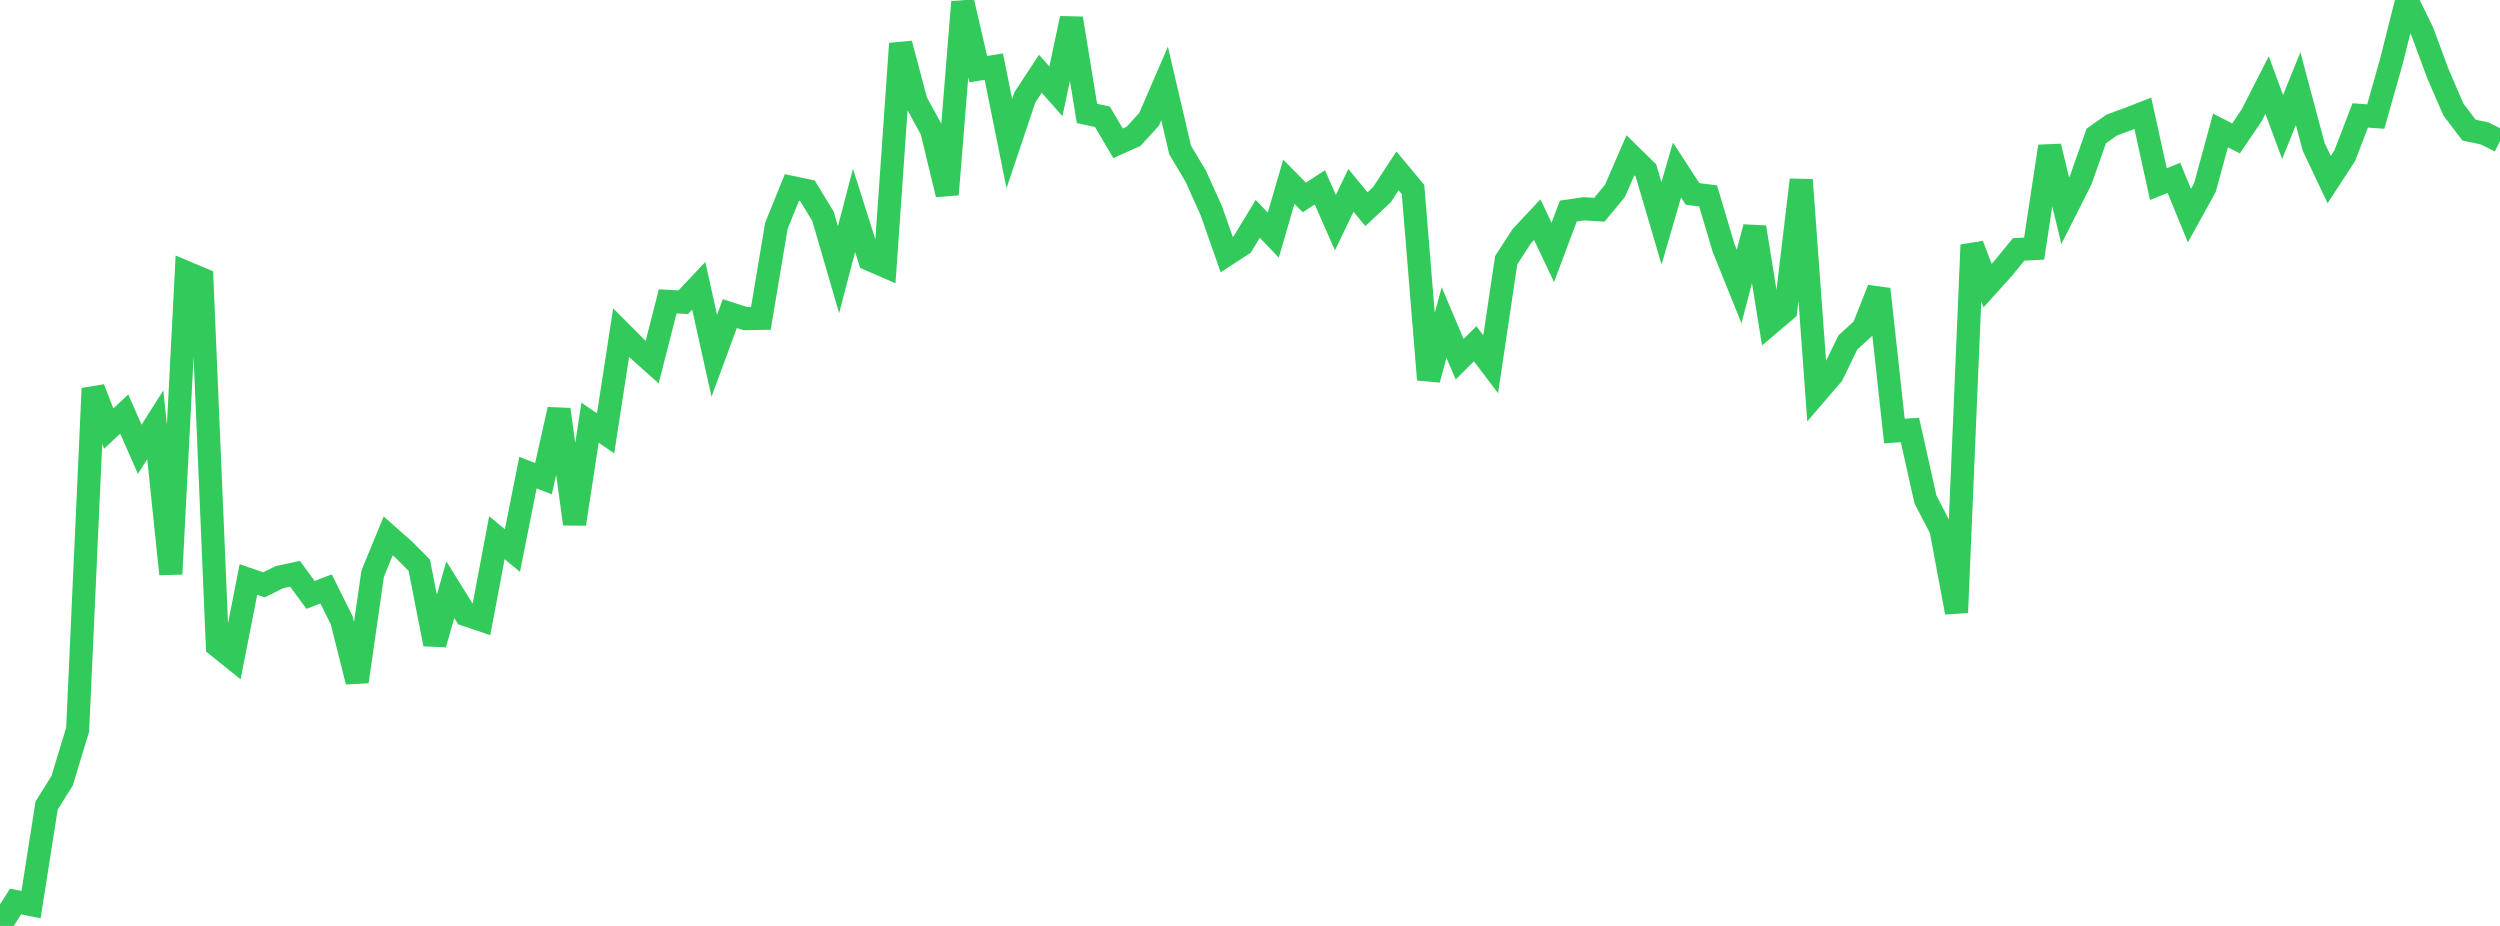 <?xml version="1.0" standalone="no"?>
<!DOCTYPE svg PUBLIC "-//W3C//DTD SVG 1.1//EN" "http://www.w3.org/Graphics/SVG/1.1/DTD/svg11.dtd">

<svg width="135" height="50" viewBox="0 0 135 50" preserveAspectRatio="none" 
  xmlns="http://www.w3.org/2000/svg"
  xmlns:xlink="http://www.w3.org/1999/xlink">


<polyline points="0.0, 50.0 0.839, 48.683 1.677, 48.848 2.516, 43.502 3.354, 42.16 4.193, 39.401 5.031, 20.974 5.87, 23.143 6.708, 22.359 7.547, 24.265 8.385, 22.937 9.224, 30.997 10.062, 14.718 10.901, 15.07 11.739, 34.874 12.578, 35.549 13.416, 31.29 14.255, 31.581 15.093, 31.166 15.932, 30.983 16.77, 32.124 17.609, 31.803 18.447, 33.487 19.286, 36.81 20.124, 30.978 20.963, 28.939 21.801, 29.679 22.64, 30.518 23.478, 34.784 24.317, 31.841 25.155, 33.192 25.994, 33.477 26.832, 29.034 27.671, 29.731 28.509, 25.523 29.348, 25.849 30.186, 22.112 31.025, 28.294 31.863, 22.823 32.702, 23.402 33.54, 17.964 34.379, 18.805 35.217, 19.554 36.056, 16.274 36.894, 16.32 37.733, 15.432 38.571, 19.212 39.41, 16.934 40.248, 17.205 41.087, 17.191 41.925, 12.192 42.764, 10.123 43.602, 10.299 44.441, 11.679 45.28, 14.564 46.118, 11.362 46.957, 14.007 47.795, 14.371 48.634, 2.357 49.472, 5.5 50.311, 7.032 51.149, 10.501 51.988, 0.107 52.826, 3.735 53.665, 3.597 54.503, 7.753 55.342, 5.259 56.18, 3.984 57.019, 4.931 57.857, 0.995 58.696, 6.125 59.534, 6.308 60.373, 7.738 61.211, 7.362 62.05, 6.445 62.888, 4.508 63.727, 8.101 64.565, 9.505 65.404, 11.361 66.242, 13.747 67.081, 13.2 67.919, 11.818 68.758, 12.697 69.596, 9.815 70.435, 10.661 71.273, 10.117 72.112, 12.026 72.95, 10.277 73.789, 11.297 74.627, 10.51 75.466, 9.228 76.304, 10.233 77.143, 20.499 77.981, 17.416 78.82, 19.397 79.658, 18.562 80.497, 19.672 81.335, 14.05 82.174, 12.754 83.012, 11.86 83.851, 13.631 84.689, 11.399 85.528, 11.274 86.366, 11.326 87.205, 10.311 88.043, 8.386 88.882, 9.209 89.72, 12.059 90.559, 9.18 91.398, 10.474 92.236, 10.578 93.075, 13.394 93.913, 15.473 94.752, 12.27 95.59, 17.461 96.429, 16.751 97.267, 9.713 98.106, 21.199 98.944, 20.222 99.783, 18.494 100.621, 17.727 101.46, 15.612 102.298, 23.277 103.137, 23.219 103.975, 26.972 104.814, 28.588 105.652, 33.071 106.491, 13.225 107.329, 15.423 108.168, 14.494 109.006, 13.468 109.845, 13.422 110.683, 7.904 111.522, 11.377 112.36, 9.718 113.199, 7.342 114.037, 6.752 114.876, 6.443 115.714, 6.117 116.553, 9.944 117.391, 9.603 118.23, 11.643 119.068, 10.121 119.907, 7.043 120.745, 7.475 121.584, 6.237 122.422, 4.593 123.261, 6.857 124.099, 4.787 124.938, 7.929 125.776, 9.698 126.615, 8.41 127.453, 6.232 128.292, 6.294 129.13, 3.332 129.969, 0.0 130.807, 1.711 131.646, 3.976 132.484, 5.914 133.323, 7.023 134.161, 7.202 135.0, 7.618" fill="none" stroke="#32ca5b" stroke-width="1.25"/>

</svg>